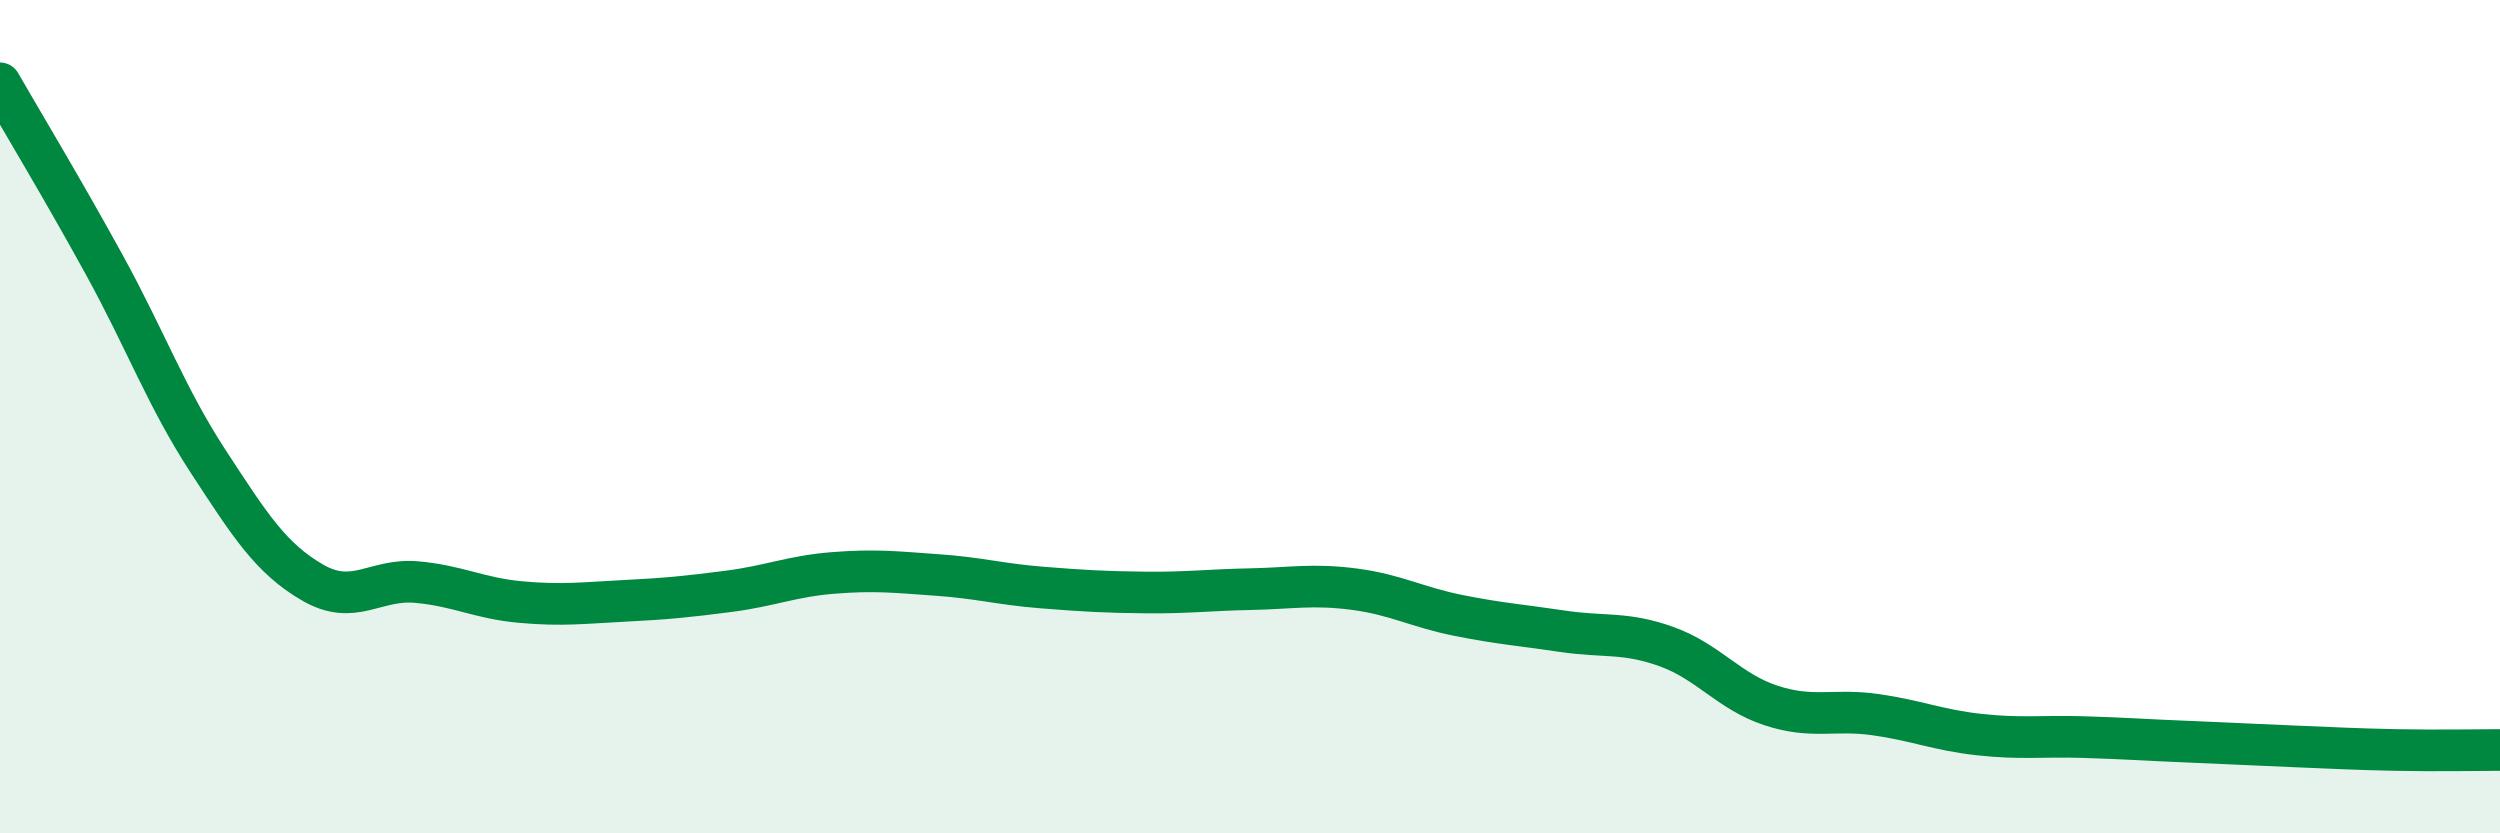 
    <svg width="60" height="20" viewBox="0 0 60 20" xmlns="http://www.w3.org/2000/svg">
      <path
        d="M 0,2 C 0.5,2.87 1.5,4.53 2.5,6.35 C 3.5,8.17 4,9.55 5,11.08 C 6,12.61 6.5,13.4 7.5,13.98 C 8.5,14.56 9,13.88 10,13.97 C 11,14.06 11.5,14.36 12.5,14.45 C 13.5,14.54 14,14.47 15,14.42 C 16,14.37 16.5,14.32 17.5,14.19 C 18.5,14.06 19,13.83 20,13.75 C 21,13.67 21.5,13.73 22.5,13.8 C 23.5,13.87 24,14.02 25,14.1 C 26,14.18 26.5,14.21 27.5,14.22 C 28.5,14.23 29,14.16 30,14.14 C 31,14.12 31.5,14.01 32.5,14.14 C 33.5,14.27 34,14.57 35,14.77 C 36,14.97 36.5,15 37.5,15.15 C 38.5,15.3 39,15.16 40,15.52 C 41,15.88 41.5,16.6 42.5,16.93 C 43.5,17.26 44,17.01 45,17.15 C 46,17.29 46.5,17.52 47.5,17.63 C 48.5,17.74 49,17.66 50,17.69 C 51,17.72 51.5,17.76 52.5,17.8 C 53.5,17.84 54,17.87 55,17.91 C 56,17.95 56.5,17.98 57.5,18 C 58.5,18.02 59.5,18 60,18L60 20L0 20Z"
        fill="#008740"
        opacity="0.1"
        stroke-linecap="round"
        stroke-linejoin="round"
      />
      <path
        d="M 0,2 C 0.5,2.87 1.5,4.53 2.5,6.35 C 3.5,8.17 4,9.55 5,11.08 C 6,12.61 6.5,13.4 7.5,13.98 C 8.5,14.56 9,13.88 10,13.97 C 11,14.06 11.5,14.36 12.5,14.45 C 13.5,14.54 14,14.47 15,14.42 C 16,14.37 16.5,14.32 17.5,14.19 C 18.5,14.06 19,13.83 20,13.75 C 21,13.67 21.5,13.73 22.5,13.8 C 23.5,13.87 24,14.02 25,14.1 C 26,14.18 26.5,14.21 27.5,14.22 C 28.5,14.23 29,14.16 30,14.14 C 31,14.12 31.5,14.01 32.5,14.14 C 33.5,14.27 34,14.57 35,14.77 C 36,14.97 36.5,15 37.5,15.15 C 38.5,15.3 39,15.16 40,15.52 C 41,15.88 41.5,16.6 42.5,16.93 C 43.5,17.26 44,17.01 45,17.15 C 46,17.29 46.5,17.52 47.5,17.63 C 48.5,17.74 49,17.66 50,17.69 C 51,17.72 51.5,17.76 52.5,17.8 C 53.5,17.84 54,17.87 55,17.91 C 56,17.95 56.5,17.98 57.5,18 C 58.5,18.02 59.5,18 60,18"
        stroke="#008740"
        stroke-width="1"
        fill="none"
        stroke-linecap="round"
        stroke-linejoin="round"
      />
    </svg>
  